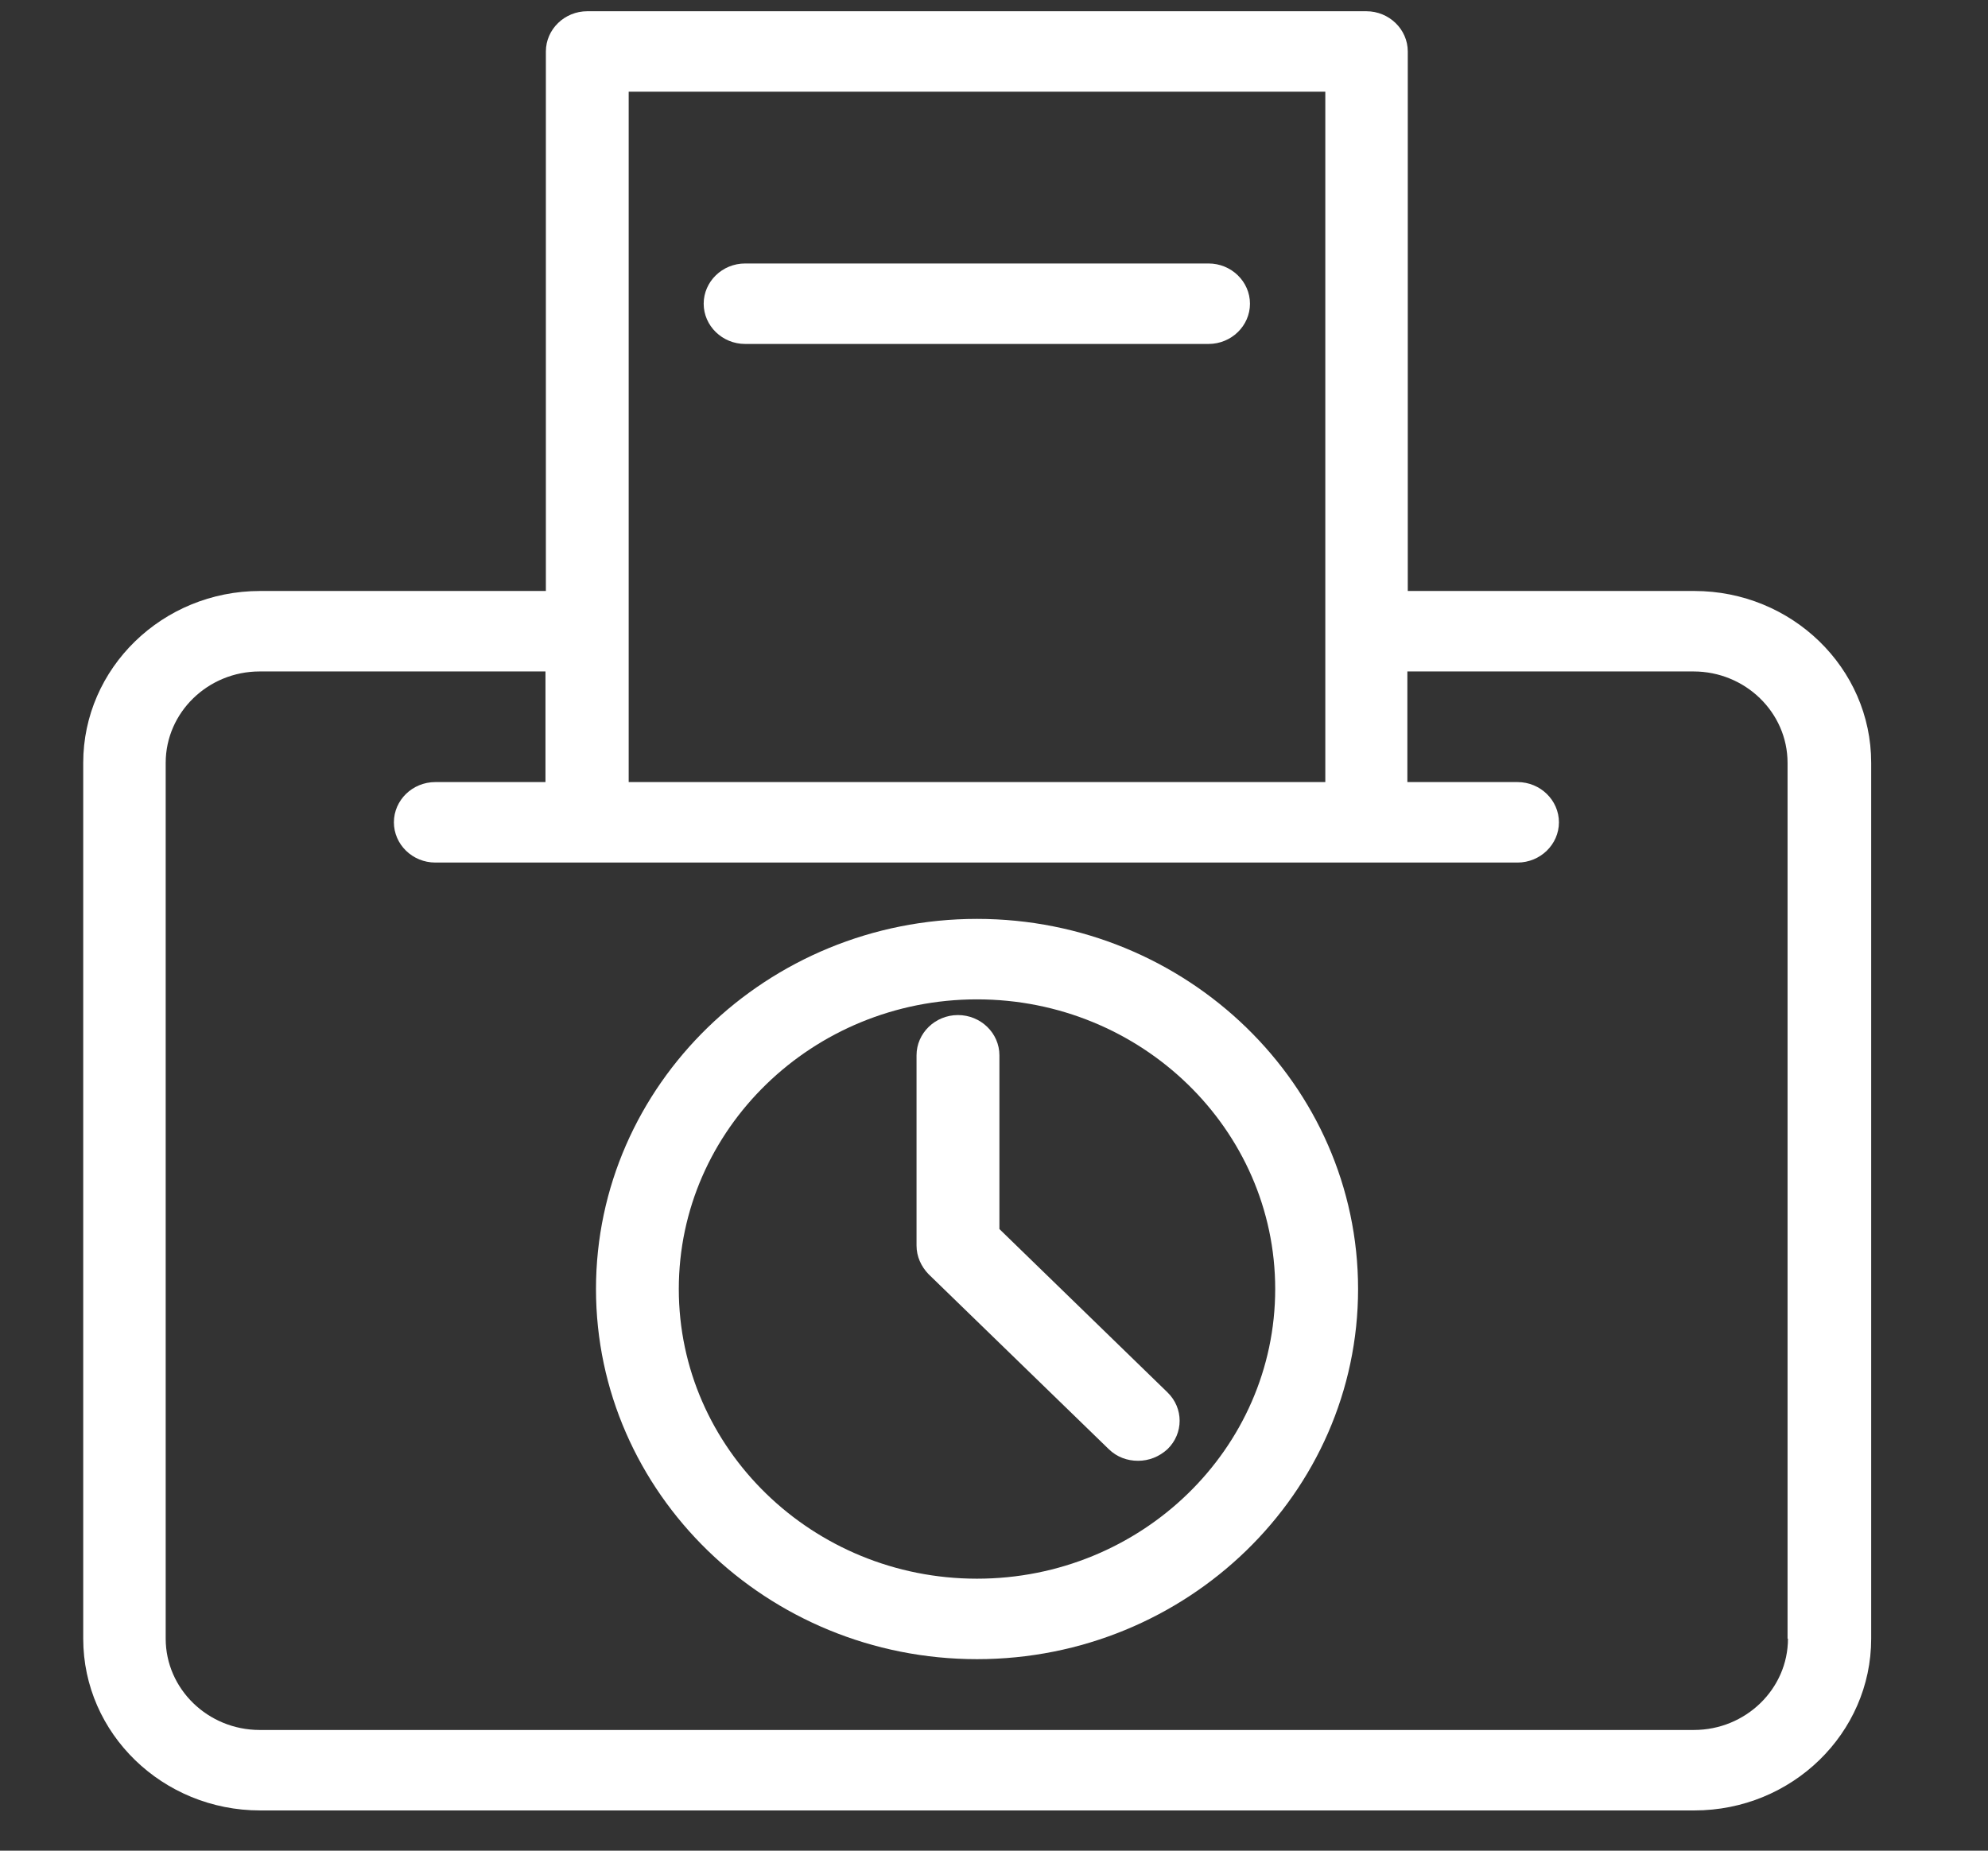<svg width="29" height="27" viewBox="0 0 29 27" fill="none" xmlns="http://www.w3.org/2000/svg">
<rect x="0" y="0" width="29" height="27" fill="#333333" stroke="none"/>
<path d="M10.869 5.018H17.63C17.962 5.018 18.234 4.754 18.234 4.431C18.234 4.108 17.962 3.844 17.63 3.844H10.869C10.537 3.844 10.265 4.108 10.265 4.431C10.265 4.754 10.537 5.018 10.869 5.018Z" fill="white"/>
<path d="M24.71 8.622H20.536V0.751C20.536 0.428 20.264 0.164 19.931 0.164H8.567C8.235 0.164 7.963 0.428 7.963 0.751V8.622H3.794C2.368 8.622 1.214 9.749 1.214 11.129V23.907C1.214 25.292 2.374 26.413 3.794 26.413H24.716C26.142 26.413 27.296 25.286 27.296 23.907V11.129C27.296 9.743 26.136 8.622 24.716 8.622H24.71ZM9.171 1.338H19.333V11.41H9.171V1.338ZM26.082 23.907C26.082 24.64 25.466 25.239 24.71 25.239H3.788C3.033 25.239 2.417 24.64 2.417 23.907V11.129C2.417 10.395 3.033 9.796 3.788 9.796H7.957V11.41H6.35C6.017 11.41 5.746 11.674 5.746 11.997C5.746 12.32 6.017 12.584 6.35 12.584H22.137C22.469 12.584 22.741 12.32 22.741 11.997C22.741 11.674 22.469 11.41 22.137 11.41H20.53V9.796H24.704C25.46 9.796 26.076 10.395 26.076 11.129V23.907H26.082Z" fill="white"/>
<path d="M14.252 13.406C11.189 13.406 8.694 15.83 8.694 18.806C8.694 21.782 11.189 24.206 14.252 24.206C17.315 24.206 19.811 21.782 19.811 18.806C19.811 15.83 17.315 13.406 14.252 13.406ZM14.252 23.032C11.854 23.032 9.902 21.136 9.902 18.806C9.902 16.476 11.854 14.58 14.252 14.58C16.651 14.58 18.602 16.476 18.602 18.806C18.602 21.136 16.651 23.032 14.252 23.032Z" fill="white"/>
<path d="M14.579 17.931V15.396C14.579 15.073 14.307 14.809 13.974 14.809C13.642 14.809 13.37 15.073 13.37 15.396V18.172C13.37 18.331 13.437 18.477 13.545 18.589L16.174 21.142C16.294 21.259 16.445 21.312 16.602 21.312C16.759 21.312 16.91 21.253 17.031 21.142C17.267 20.913 17.267 20.543 17.031 20.314L14.579 17.931Z" fill="white"/>
</svg>

